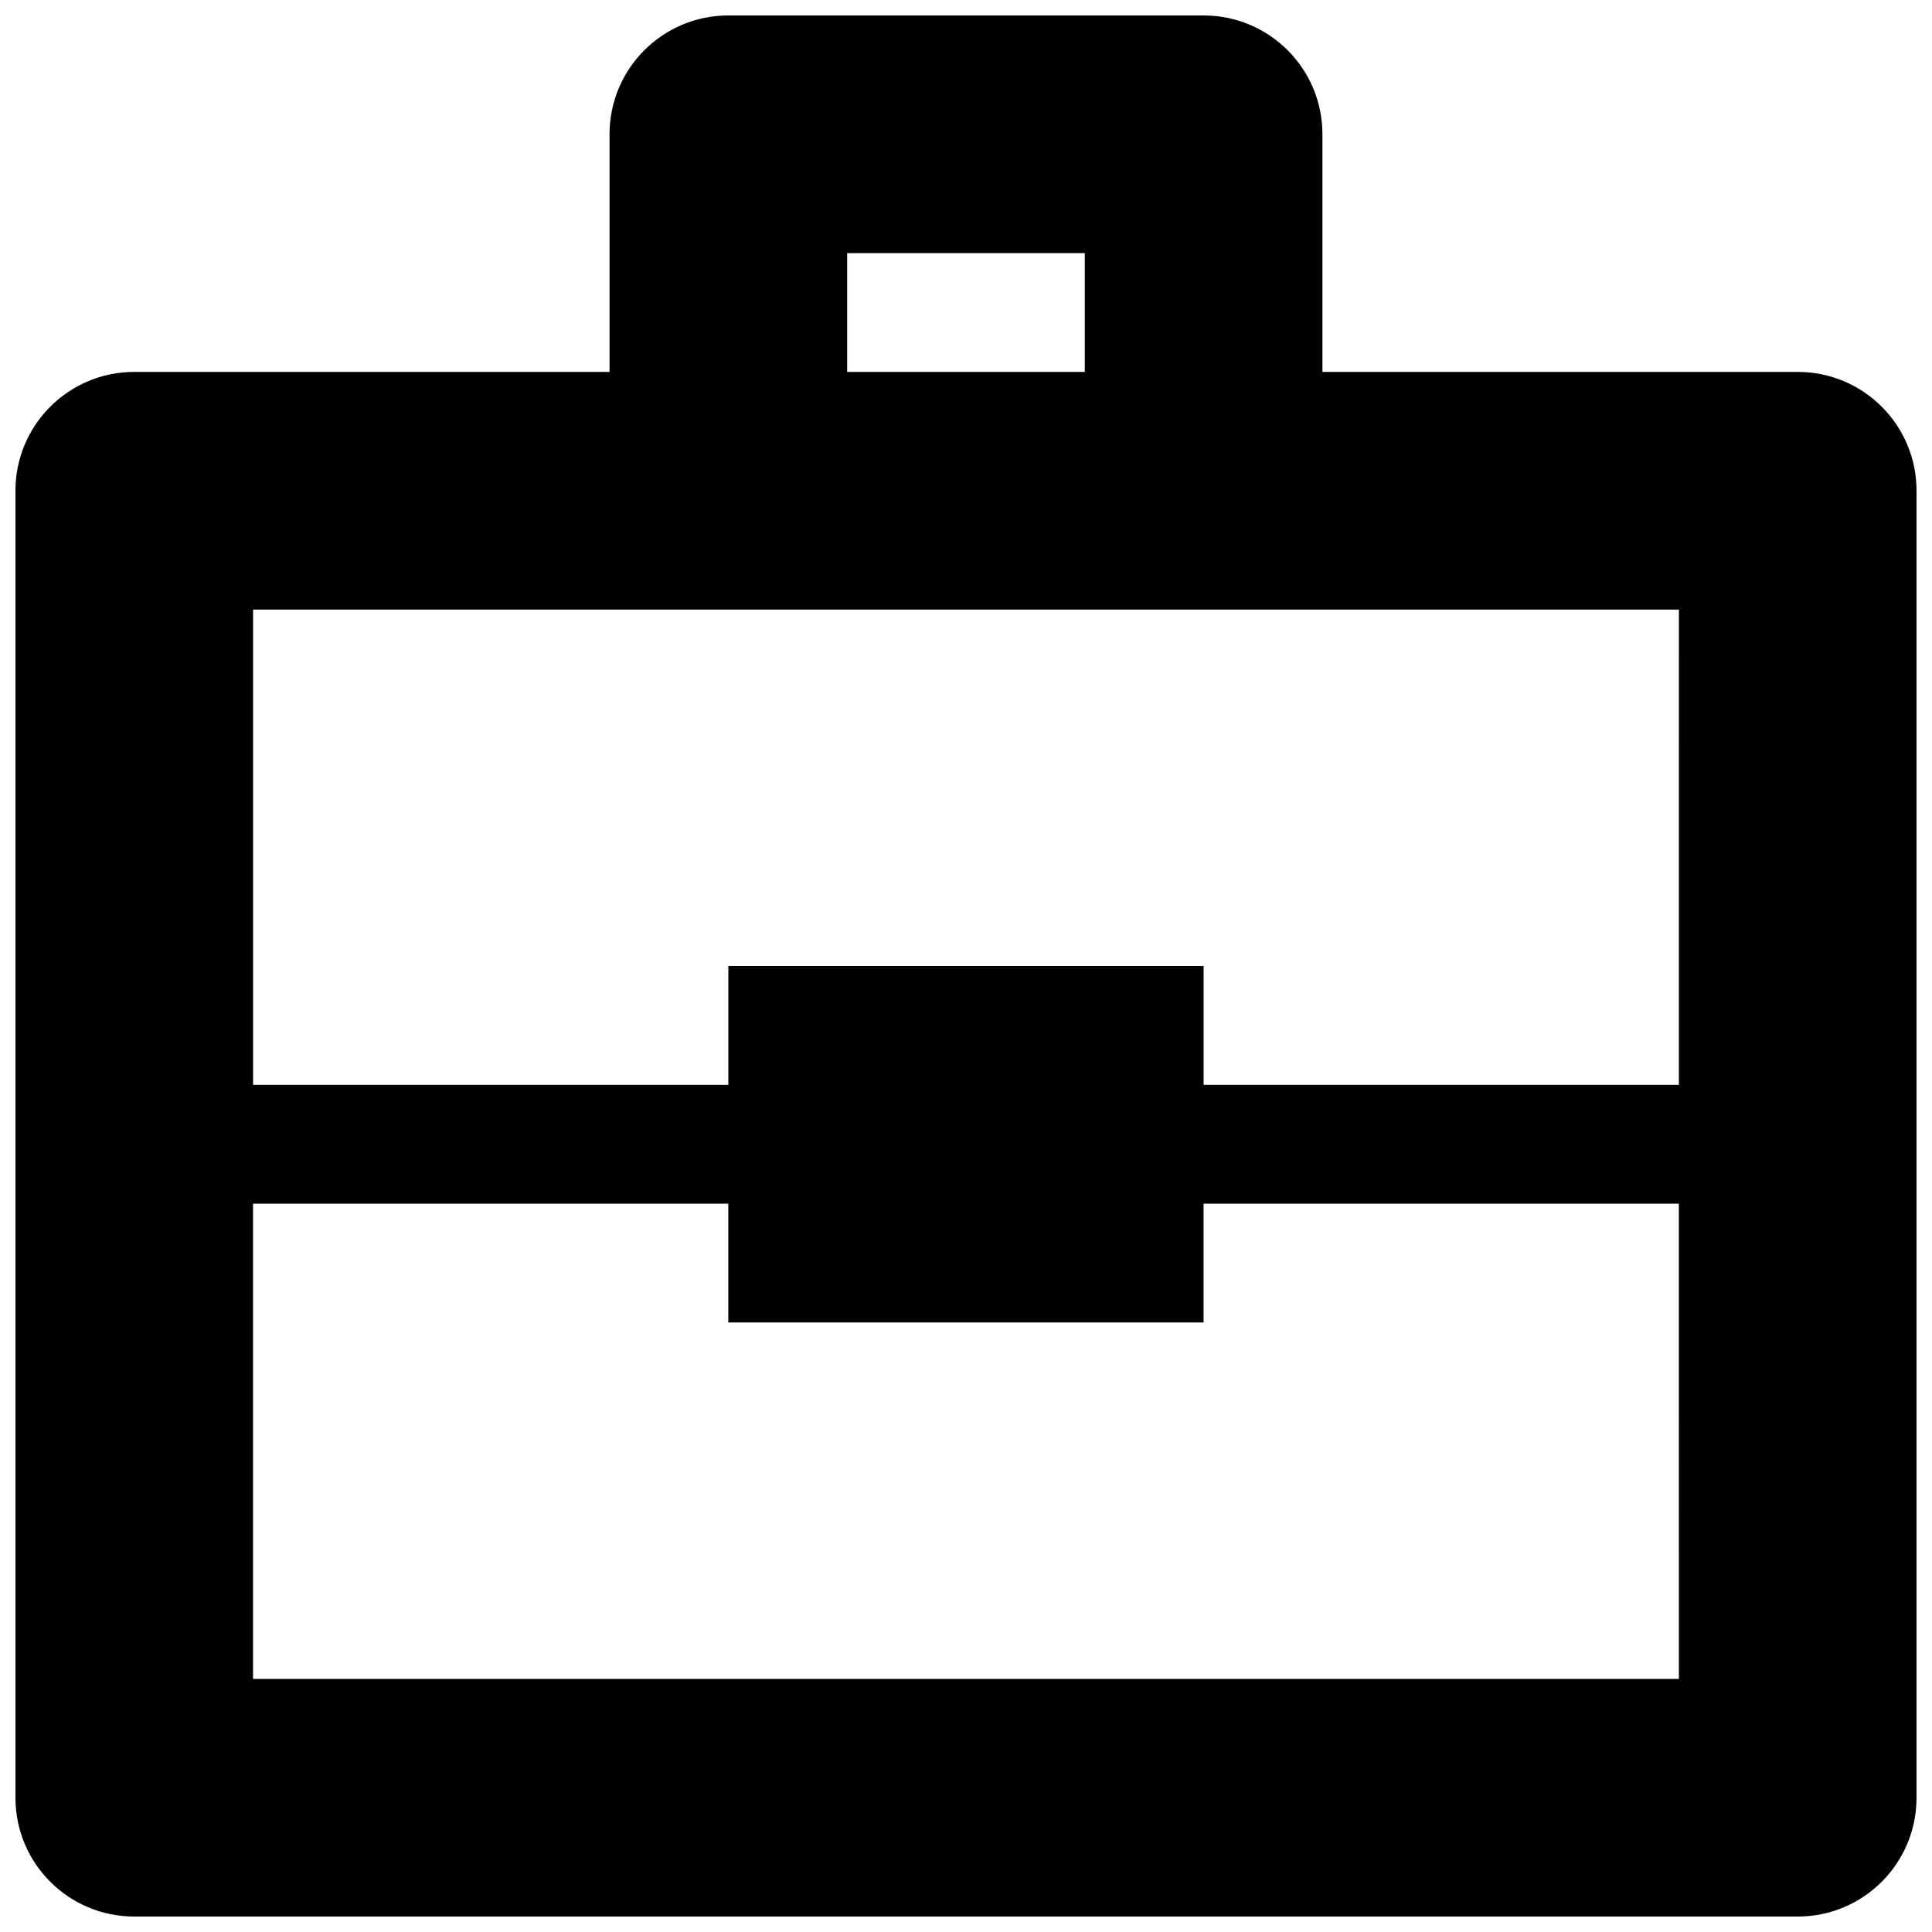 <?xml version="1.0" encoding="UTF-8"?>
<!-- Uploaded to: SVG Repo, www.svgrepo.com, Generator: SVG Repo Mixer Tools -->
<svg width="800px" height="800px" version="1.1" viewBox="144 144 512 512" xmlns="http://www.w3.org/2000/svg">
 <defs>
  <clipPath id="a">
   <path d="m148.09 148.09h503.81v503.81h-503.81z"/>
  </clipPath>
 </defs>
 <g clip-path="url(#a)">
  <path d="m620.41 242.56h-125.95v-62.977c0-17.406-14.098-31.488-31.488-31.488h-125.95c-17.391 0-31.488 14.082-31.488 31.488v62.977h-125.95c-17.391 0-31.488 14.082-31.488 31.488v346.37c0 17.406 14.098 31.488 31.488 31.488h440.83c17.391 0 31.488-14.082 31.488-31.488v-346.37c0-17.406-14.098-31.488-31.488-31.488zm-251.9-31.488h62.977v31.488h-62.977zm220.41 377.86h-377.86v-125.95h125.95v31.488h125.95v-31.488h125.95zm0-157.44h-125.95v-31.488h-125.95v31.488h-125.95v-125.95h377.86z"/>
 </g>
</svg>